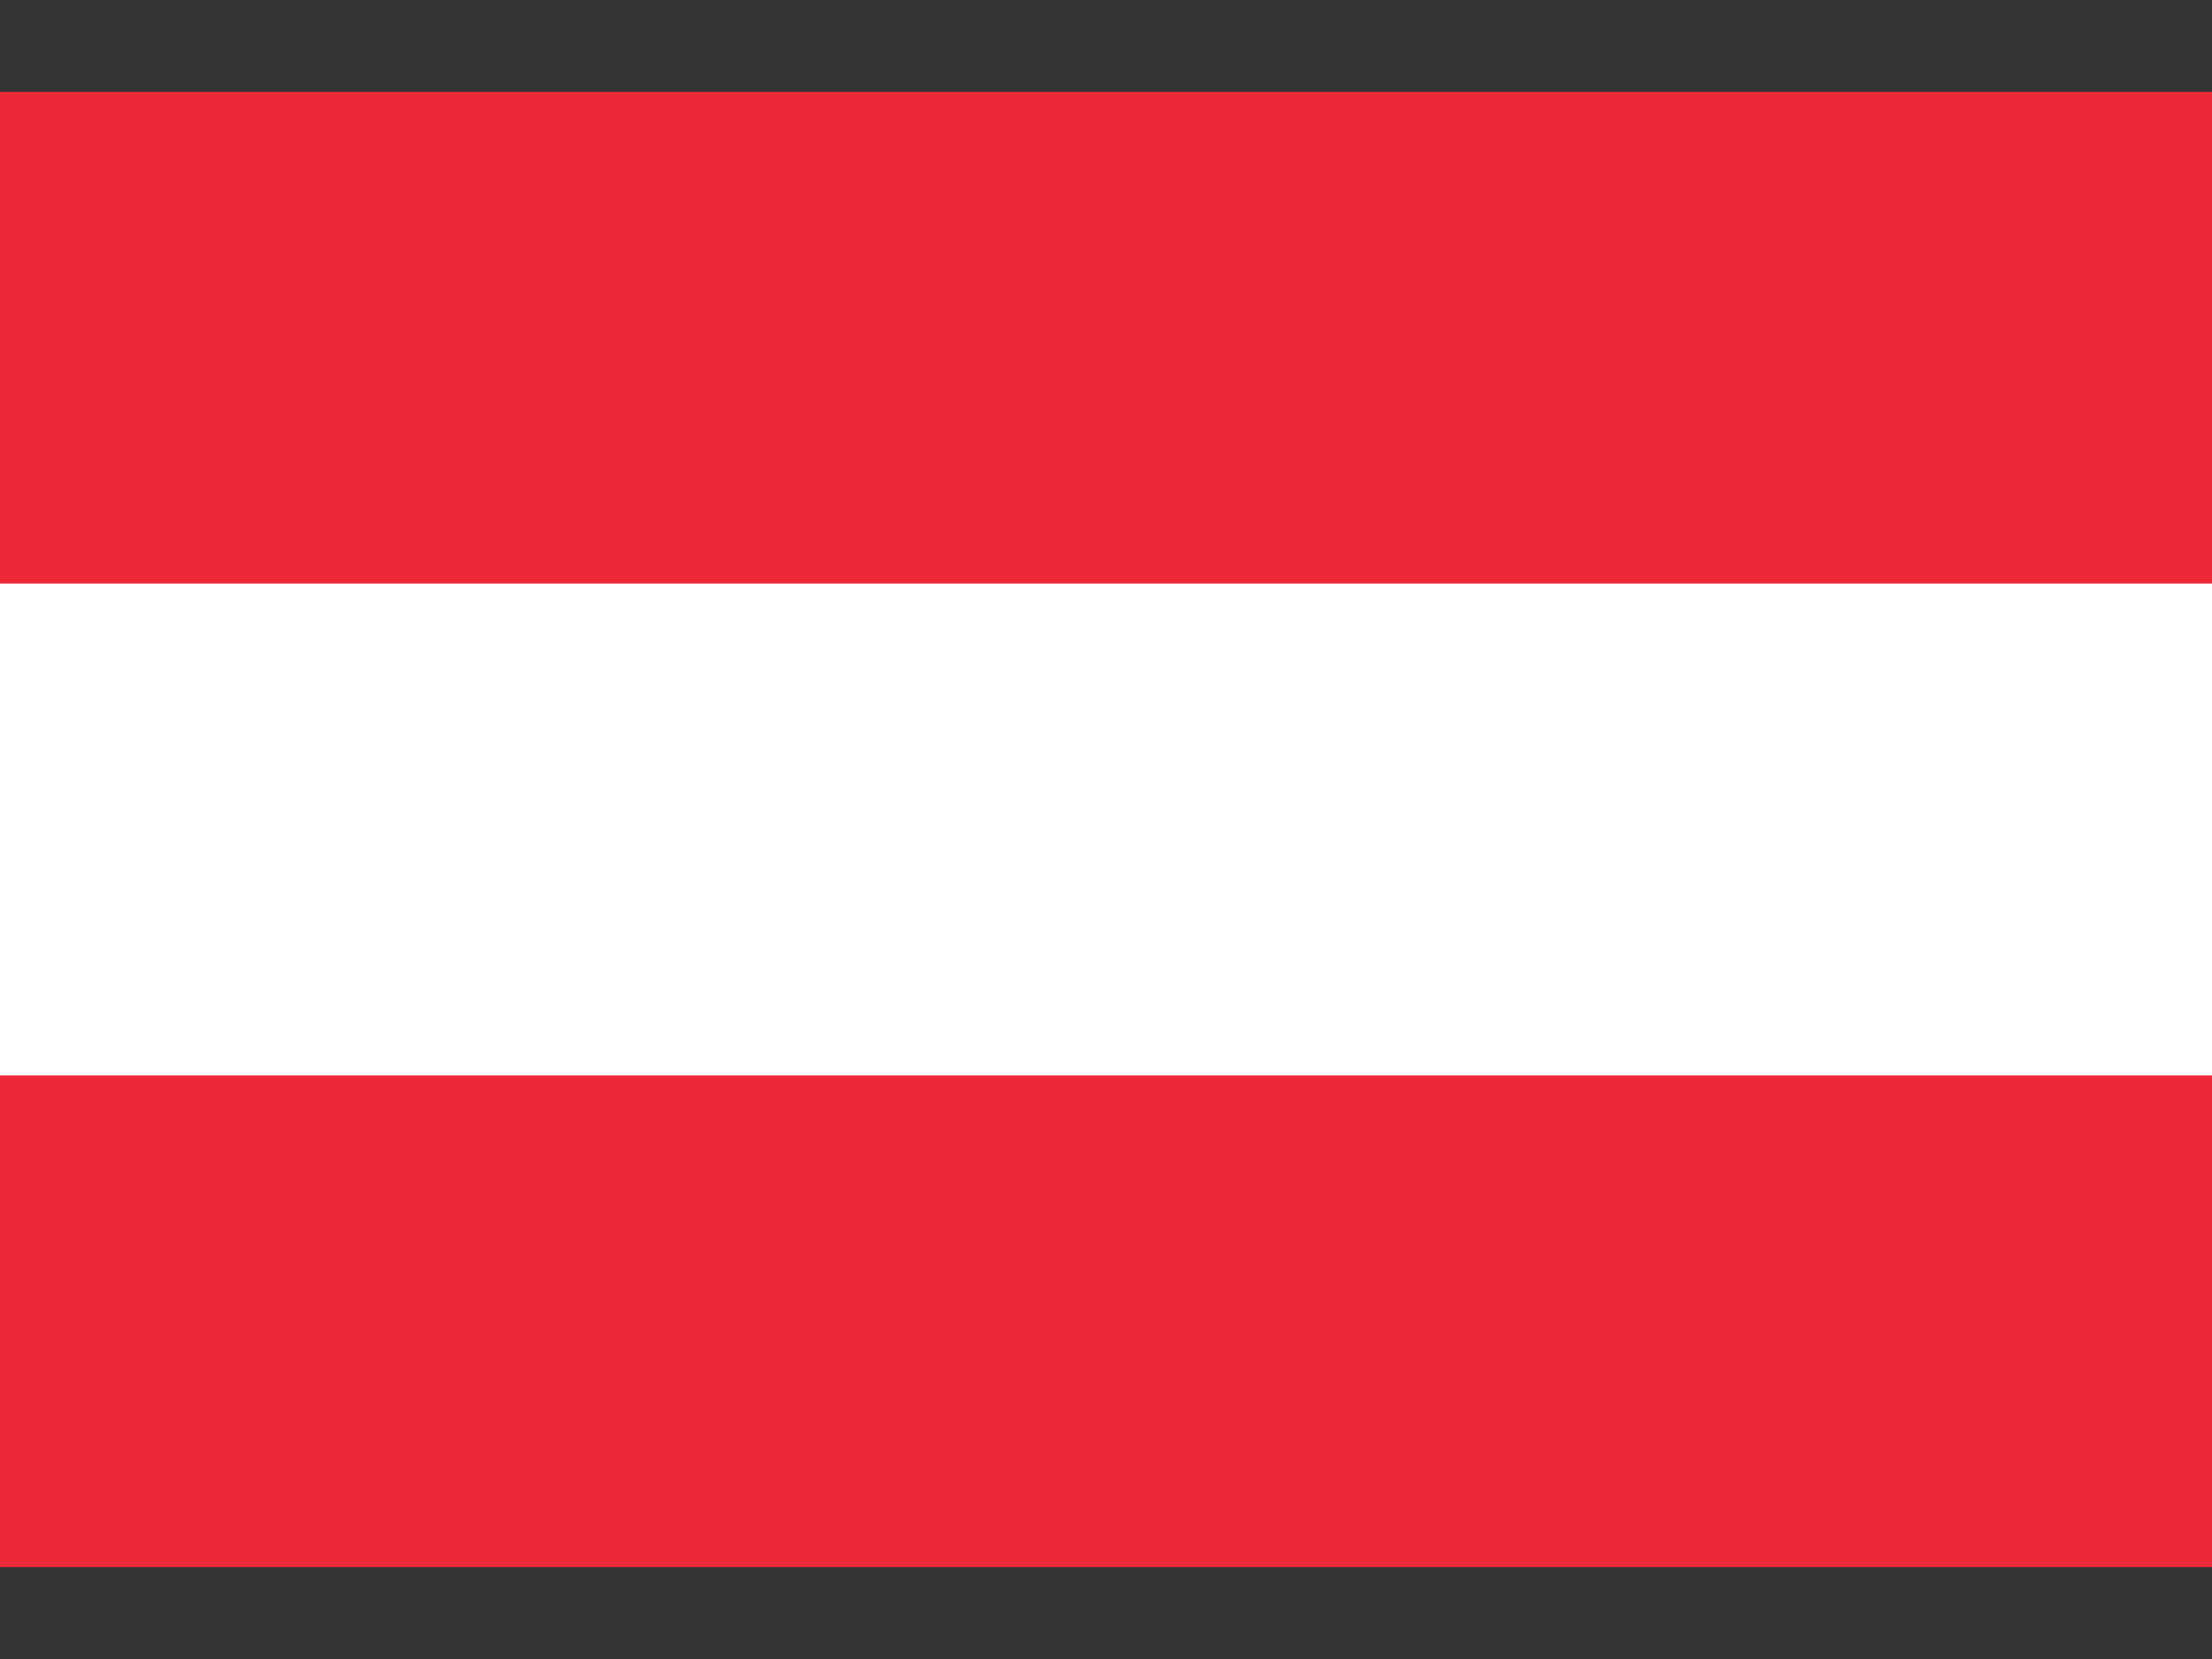 <svg width="24" height="18" viewBox="0 0 24 18" fill="none" xmlns="http://www.w3.org/2000/svg">
<rect x="0" y="0" width="24" height="18" fill="#333333" stroke="none"/>
<path d="M0 0.997H24V17.003H0V0.997Z" fill="#ED2939"/>
<path d="M0 6.332H24V11.668H0V6.332Z" fill="white"/>
</svg>
